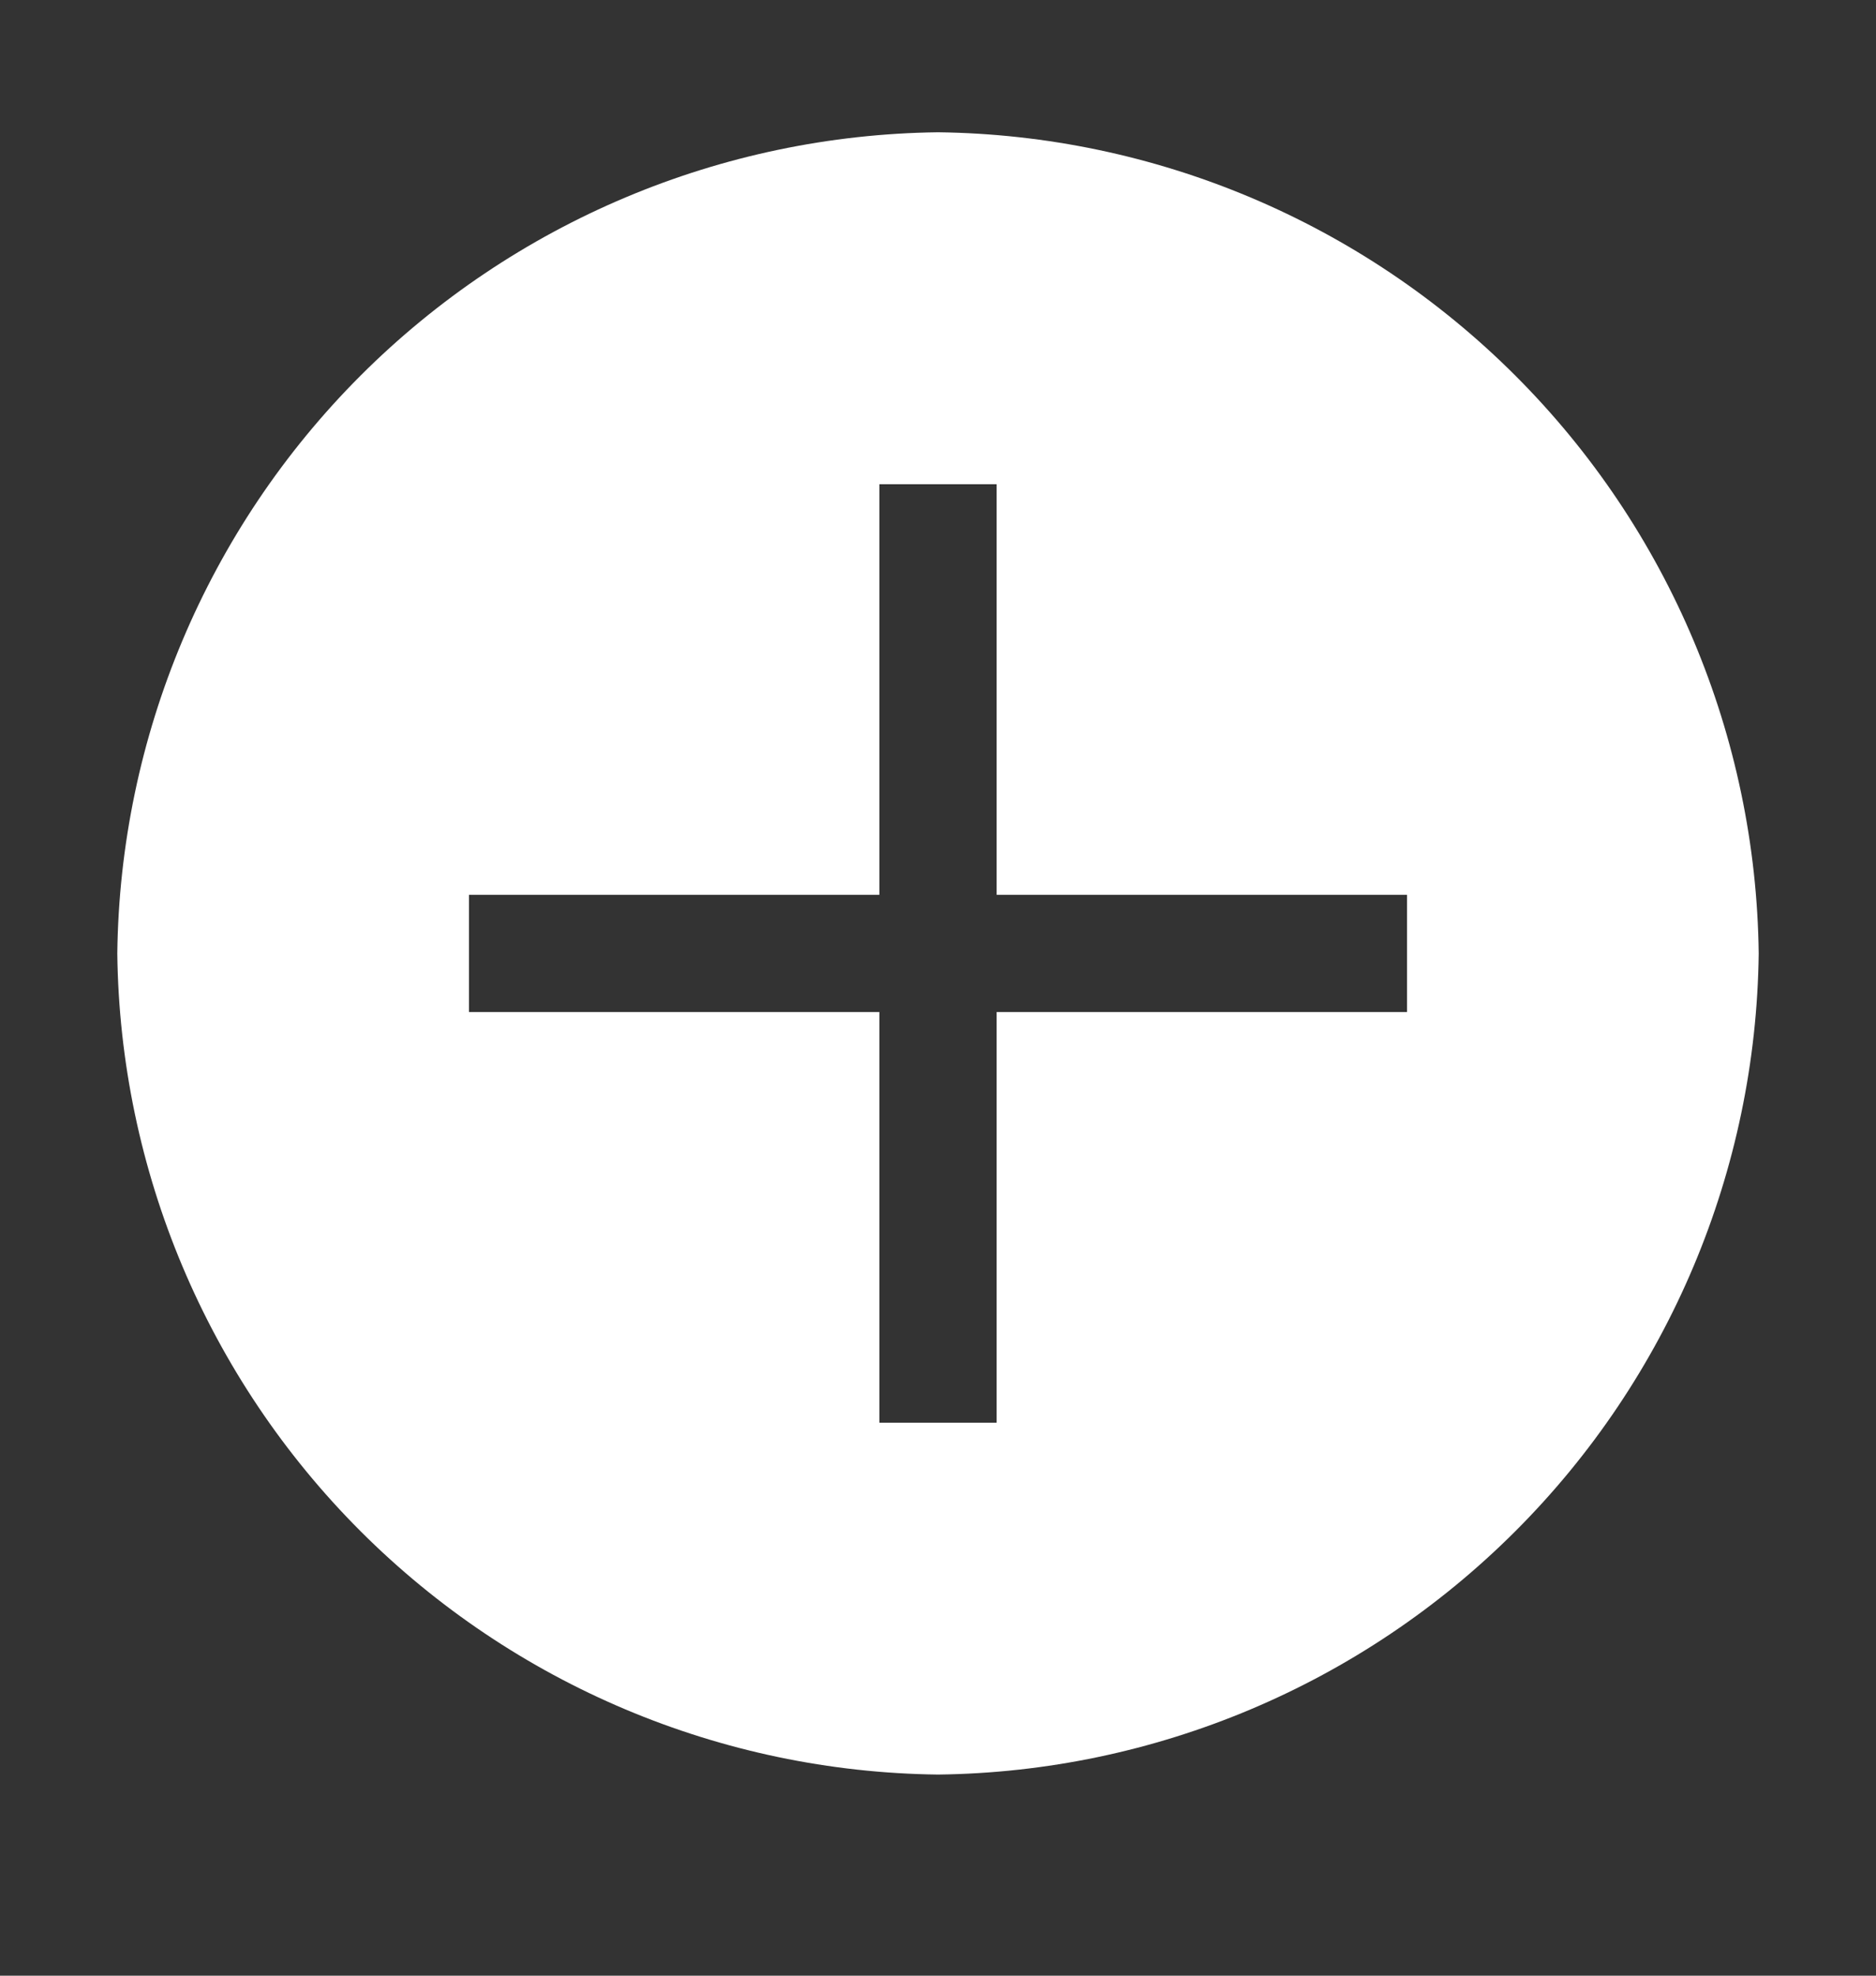 <svg width="19" height="20" viewBox="0 0 19 20" fill="none" xmlns="http://www.w3.org/2000/svg">
<rect x="0" y="0" width="19" height="20" fill="#333333" stroke="none"/>
<path d="M9.5 1.339C7.304 1.366 5.205 2.25 3.651 3.803C2.098 5.356 1.214 7.455 1.188 9.652C1.214 11.848 2.098 13.947 3.651 15.5C5.205 17.053 7.304 17.938 9.5 17.964C11.696 17.938 13.795 17.053 15.348 15.5C16.902 13.947 17.786 11.848 17.812 9.652C17.786 7.455 16.902 5.356 15.348 3.803C13.795 2.25 11.696 1.366 9.5 1.339ZM14.25 10.245H10.094V14.402H8.906V10.245H4.75V9.058H8.906V4.902H10.094V9.058H14.25V10.245Z" fill="white"/>
</svg>

